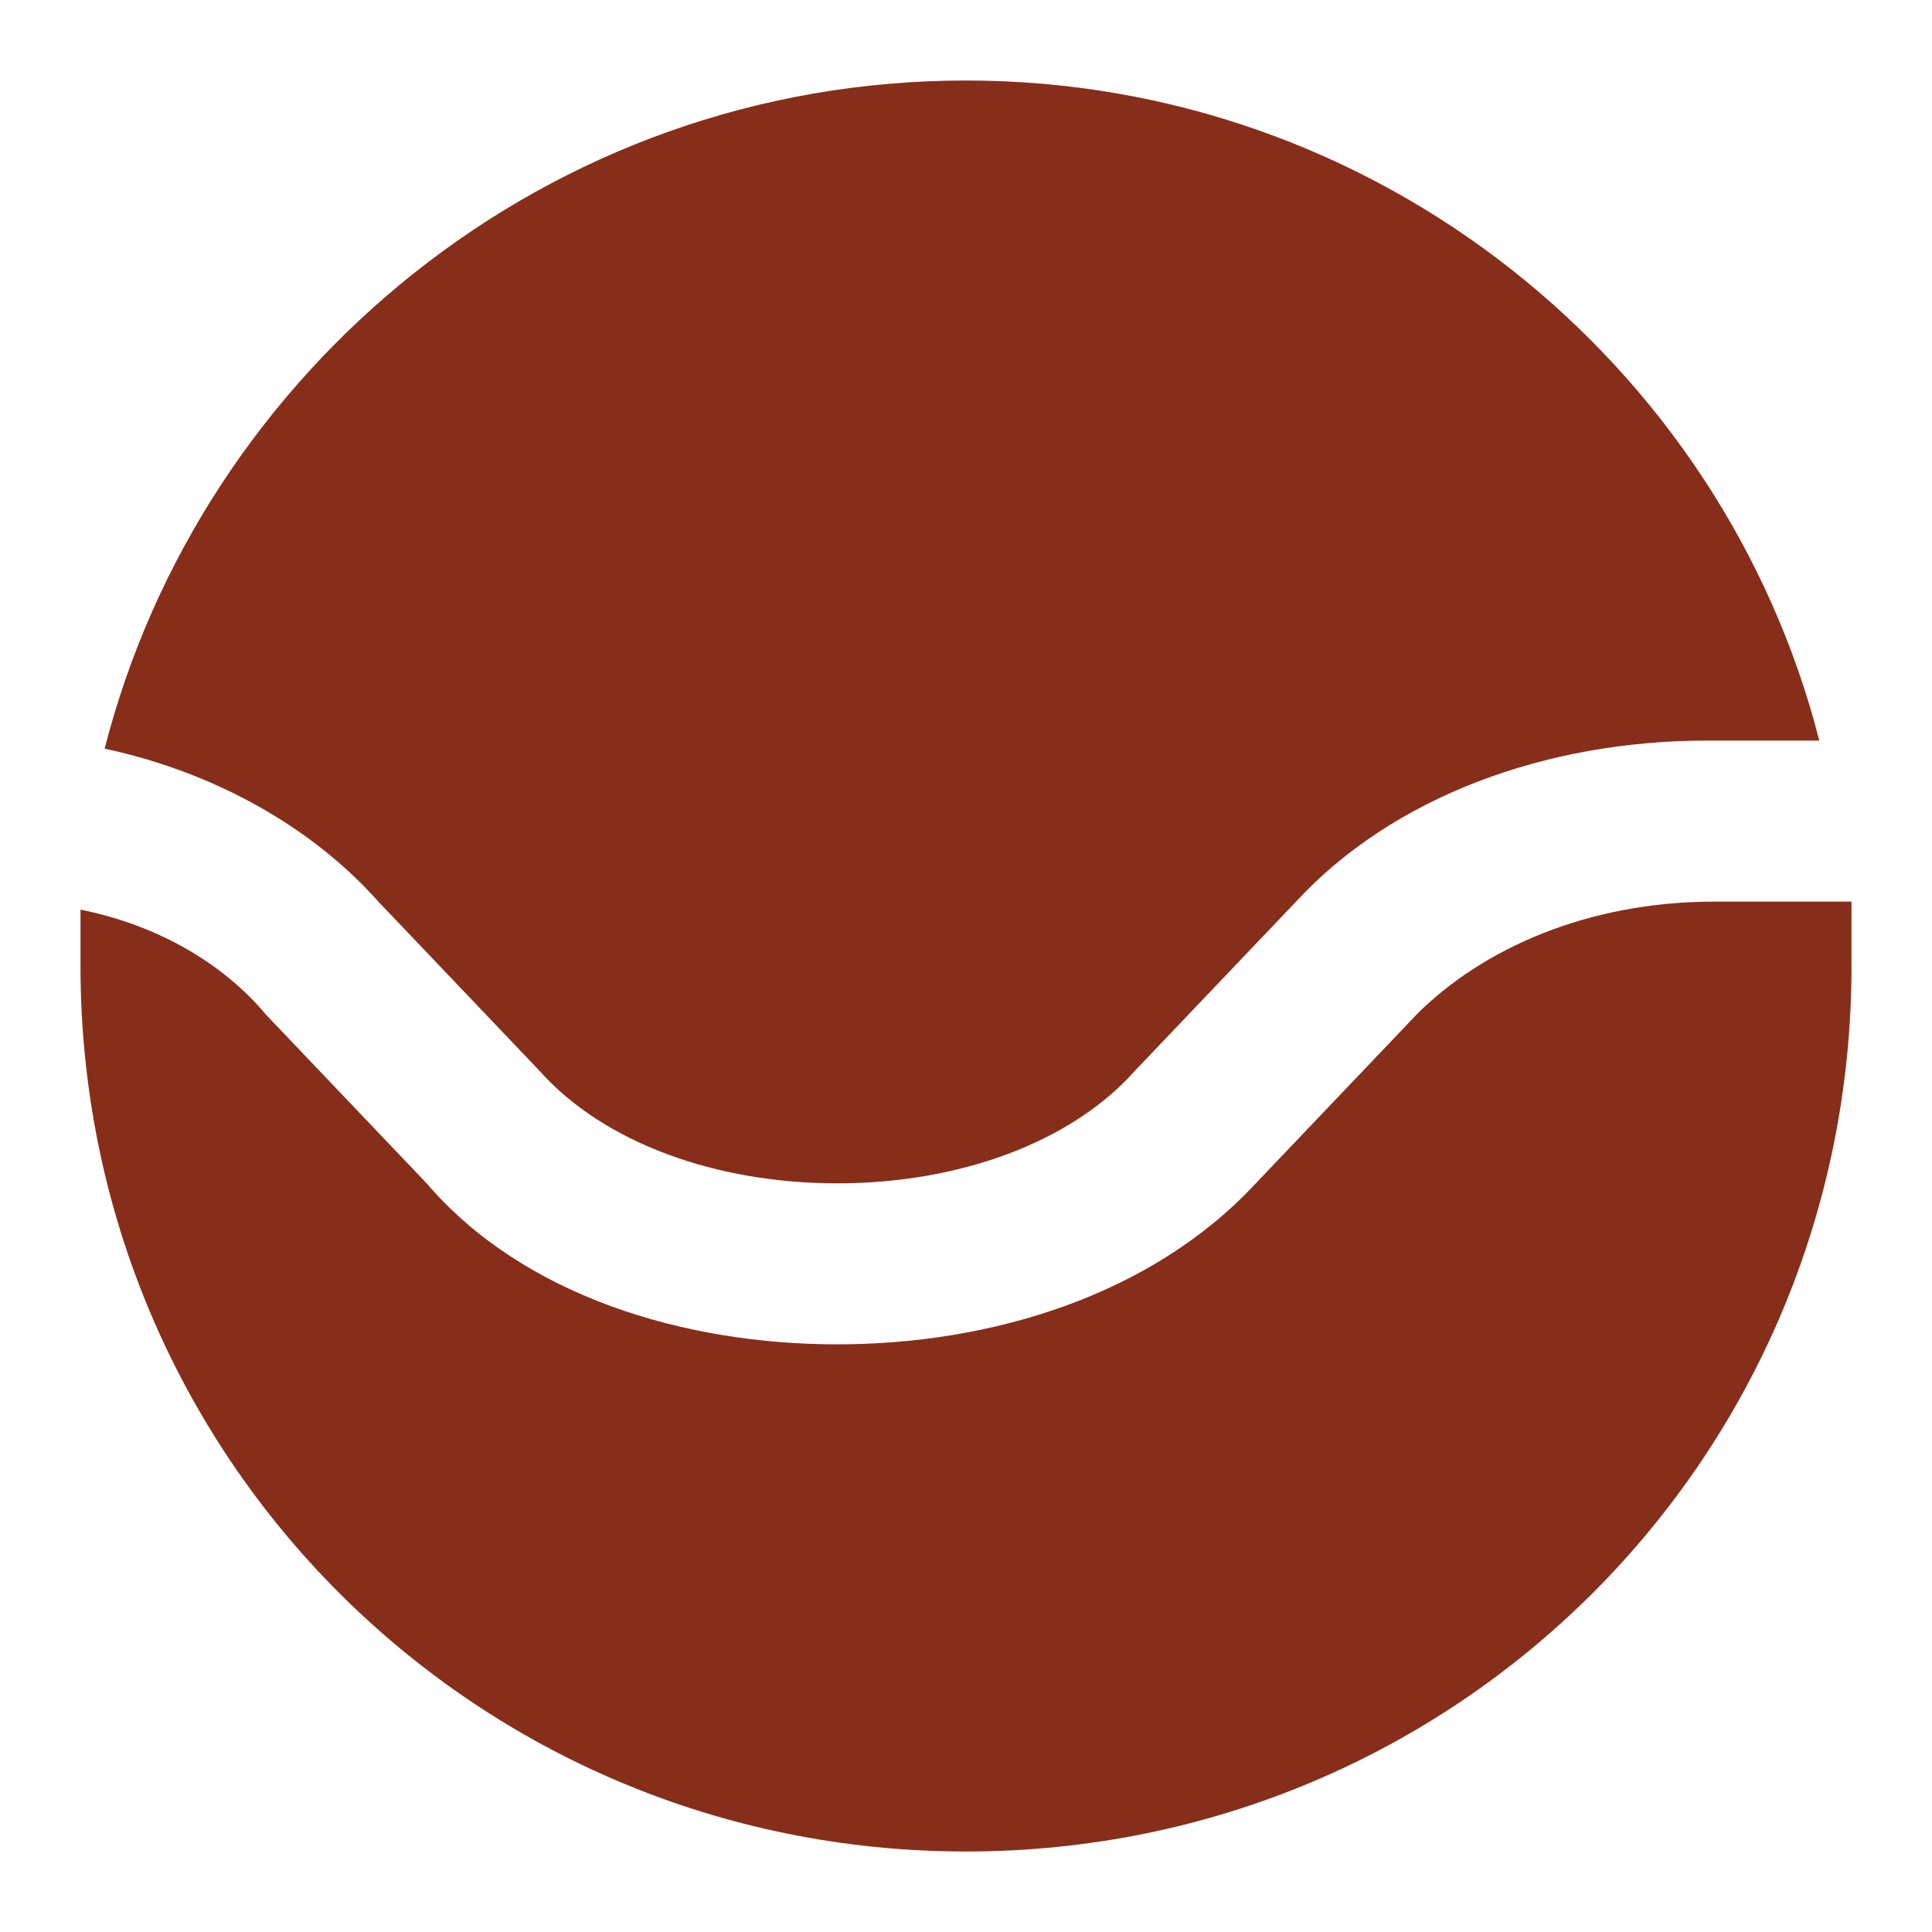 <?xml version="1.0" encoding="UTF-8"?><!-- Generator: Adobe Illustrator 28.2.0, SVG Export Plug-In . SVG Version: 6.00 Build 0)  --><svg xmlns="http://www.w3.org/2000/svg" xmlns:xlink="http://www.w3.org/1999/xlink" height="24" id="Layer_1" style="enable-background:new 0 0 24 24;" version="1.1" viewBox="0 0 24 24" width="24" x="0px" xml:space="preserve" y="0px">
<style type="text/css">
	.st0{clip-path:url(#SVGID_00000075880446398867659400000012928063087353583526_);fill:#872E1A;}
</style>
<g>
	<defs>
		<rect height="24" id="SVGID_1_" width="24"/>
	</defs>
	<clipPath id="SVGID_00000086692635534384769900000016224272005693146554_">
		<use style="overflow:visible;" xlink:href="#SVGID_1_"/>
	</clipPath>
	<path d="M12,23   c6.1,0,11-4.9,11-11c0-0.3,0-0.6,0-0.8h-1.7c-1.6,0-2.9,0.6-3.7,1.4l-2,2.1c-1.3,1.4-3.3,2-5.2,2c-1.9,0-3.9-0.6-5.1-2l-2-2.1   C2.8,12,2,11.5,1,11.3c0,0.2,0,0.4,0,0.7C1,18.1,5.9,23,12,23" style="clip-path:url(#SVGID_00000086692635534384769900000016224272005693146554_);fill:#872E1A;"/>
	<path d="M1.3,9.3   C2.5,4.6,6.8,1,12,1c5.1,0,9.4,3.5,10.6,8.2h-1.4c-2,0-3.9,0.7-5.1,2l-2,2.1c-0.8,0.9-2.2,1.4-3.7,1.4s-2.9-0.5-3.7-1.4l-2-2.1   C3.9,10.3,2.7,9.6,1.3,9.3" style="clip-path:url(#SVGID_00000086692635534384769900000016224272005693146554_);fill:#872E1A;"/>
</g>
</svg>